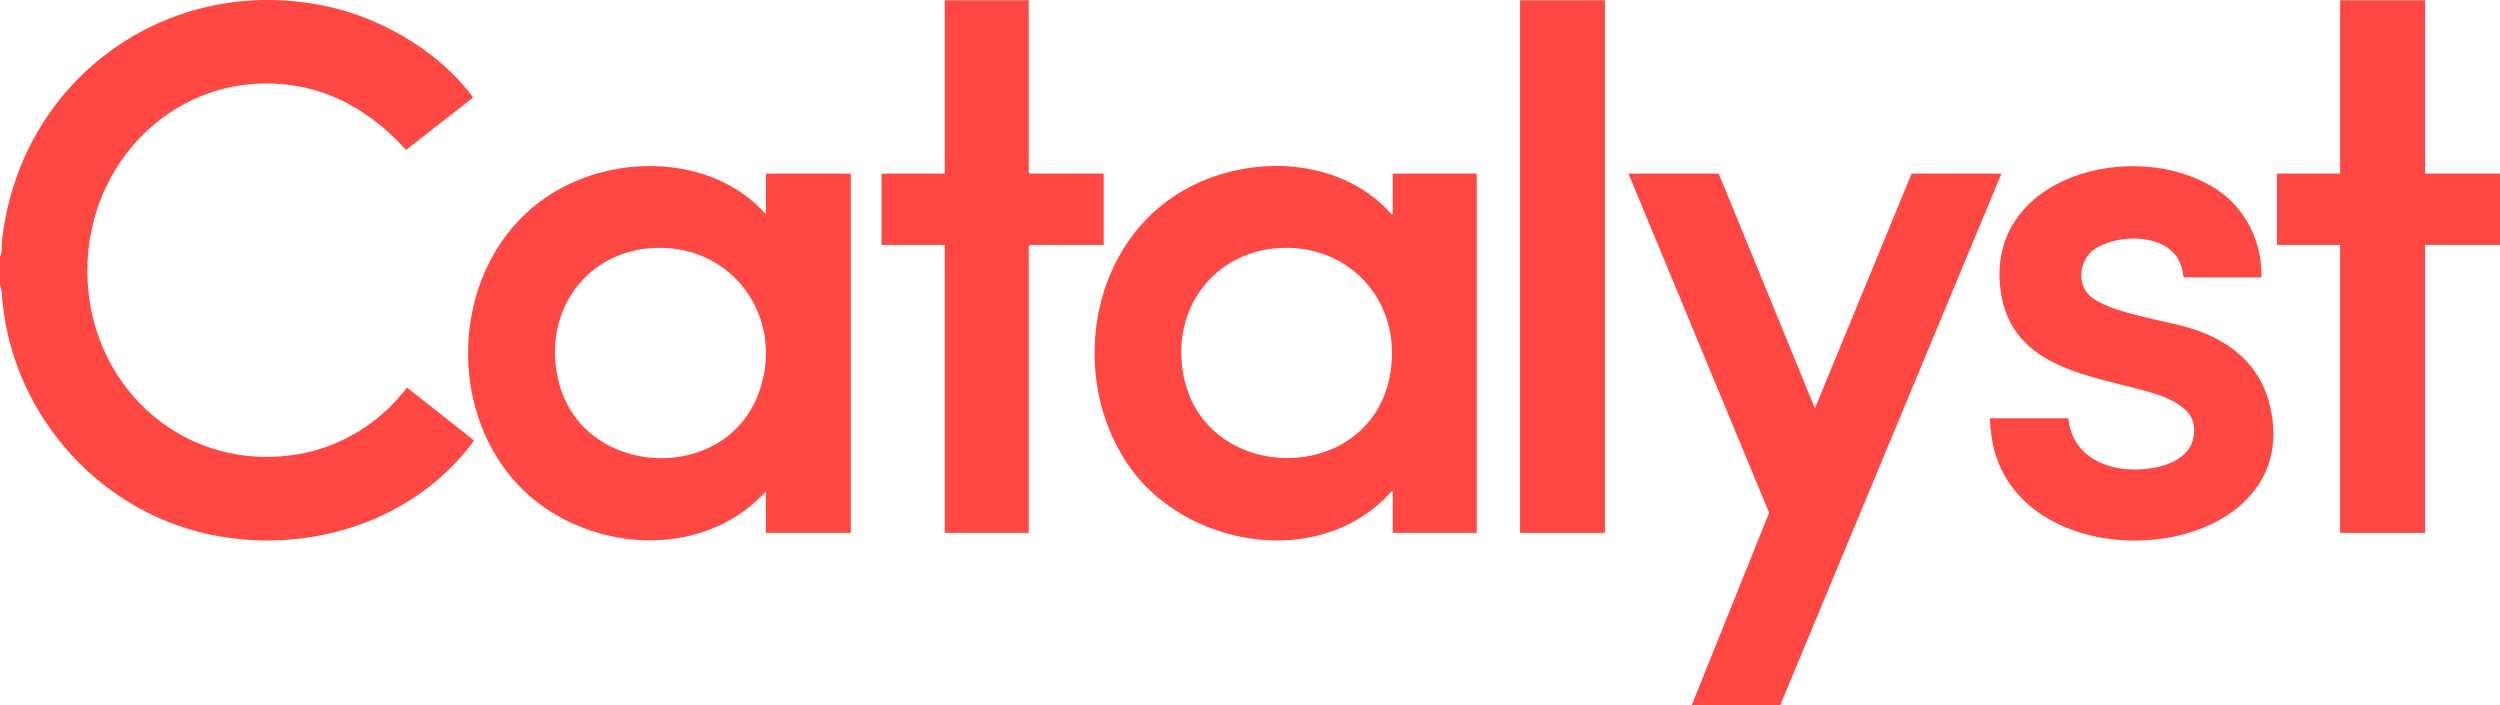 <?xml version="1.0" encoding="UTF-8"?>
<svg id="Layer_1" xmlns="http://www.w3.org/2000/svg" version="1.1" viewBox="0 0 358.638 101.182">
  <!-- Generator: Adobe Illustrator 29.5.1, SVG Export Plug-In . SVG Version: 2.1.0 Build 141)  -->
  <defs>
    <style>
      .st0 {
        fill: #ff4844;
      }
    </style>
  </defs>
  <path class="st0" d="M0,40.832v-4.015c.369-.618.192-1.353.26-2.006C2.661,11.655,23.698-3.895,46.668.855c7.71,1.595,15.844,6.229,20.703,12.46.096.123.521.63.46.71l-9.593,7.487c-4.014-4.531-9.398-8.077-15.458-9.131-17.106-2.973-31.041,11.031-30.218,27.873.776,15.887,14.377,27.669,30.348,24.884,6.119-1.067,11.764-4.602,15.463-9.543l9.643,7.59c-8.566,11.723-23.907,16.472-37.982,13.479C13.589,73.169,1.207,58.604.242,41.821l-.242-.989Z"/>
  <polygon class="st0" points="242.677 101.182 253.79 73.554 233.607 24.903 246.564 24.903 260.361 58.575 274.226 24.903 287.118 24.903 255.374 101.182 242.677 101.182"/>
  <polygon class="st0" points="358.638 35.134 347.884 35.134 347.884 76.446 335.705 76.446 335.705 35.134 326.635 35.134 326.635 24.903 335.705 24.903 335.705 .038 347.884 .038 347.884 24.903 358.638 24.903 358.638 35.134"/>
  <path class="st0" d="M109.872,30.731v-5.828h12.179v51.544h-12.179v-5.957c-7.926,8.708-21.505,8.946-31.085,2.773-15.618-10.063-15.484-35.401.181-45.384,9.277-5.912,23.305-5.698,30.904,2.852ZM94.431,35.554c-10.557.121-16.962,9.652-14.165,19.653,3.684,13.175,23.181,14.226,28.333,1.772,4.325-10.455-2.773-21.556-14.168-21.425Z"/>
  <path class="st0" d="M199.79,30.731v-5.828h12.05v51.544h-12.05v-5.957c-.251-.059-.249.091-.365.218-10.226,11.21-29.8,7.801-37.809-4.345-8.033-12.182-5.466-30.315,7.089-38.405,9.23-5.947,23.051-5.851,30.72,2.555.116.127.114.277.365.218ZM184.349,35.552c-8.753.092-15.188,6.817-14.876,15.574.682,19.15,29.161,19.604,30.193.395.483-9.002-6.304-16.064-15.317-15.969Z"/>
  <path class="st0" d="M324.433,39.796h-11.078l-.17-.218c-.427-5.965-8.469-6.425-12.549-3.948-2.275,1.381-2.859,4.988-.822,6.822,2.723,2.452,10.829,3.491,14.612,4.691,5.499,1.744,9.781,5.159,11.19,10.961,5.443,22.411-33.846,26.528-39.469,6.686-.462-1.629-.58-3.128-.713-4.791h11.272c.407,4.278,3.651,6.704,7.725,7.236,4.134.54,11.005-.688,10.273-6.254-.33-2.508-3.683-3.94-5.792-4.572-8.592-2.575-20.313-3.338-21.903-14.628-2.326-16.511,19.199-22.194,30.883-14.68,4.286,2.756,6.622,7.62,6.54,12.694Z"/>
  <polygon class="st0" points="147.575 .038 147.575 24.709 147.77 24.903 158.329 24.903 158.329 35.134 147.77 35.134 147.575 35.328 147.575 76.446 135.526 76.446 135.526 35.134 126.456 35.134 126.456 24.903 135.526 24.903 135.526 .038 147.575 .038"/>
  <rect class="st0" x="218.059" y=".038" width="12.179" height="76.409"/>
</svg>
